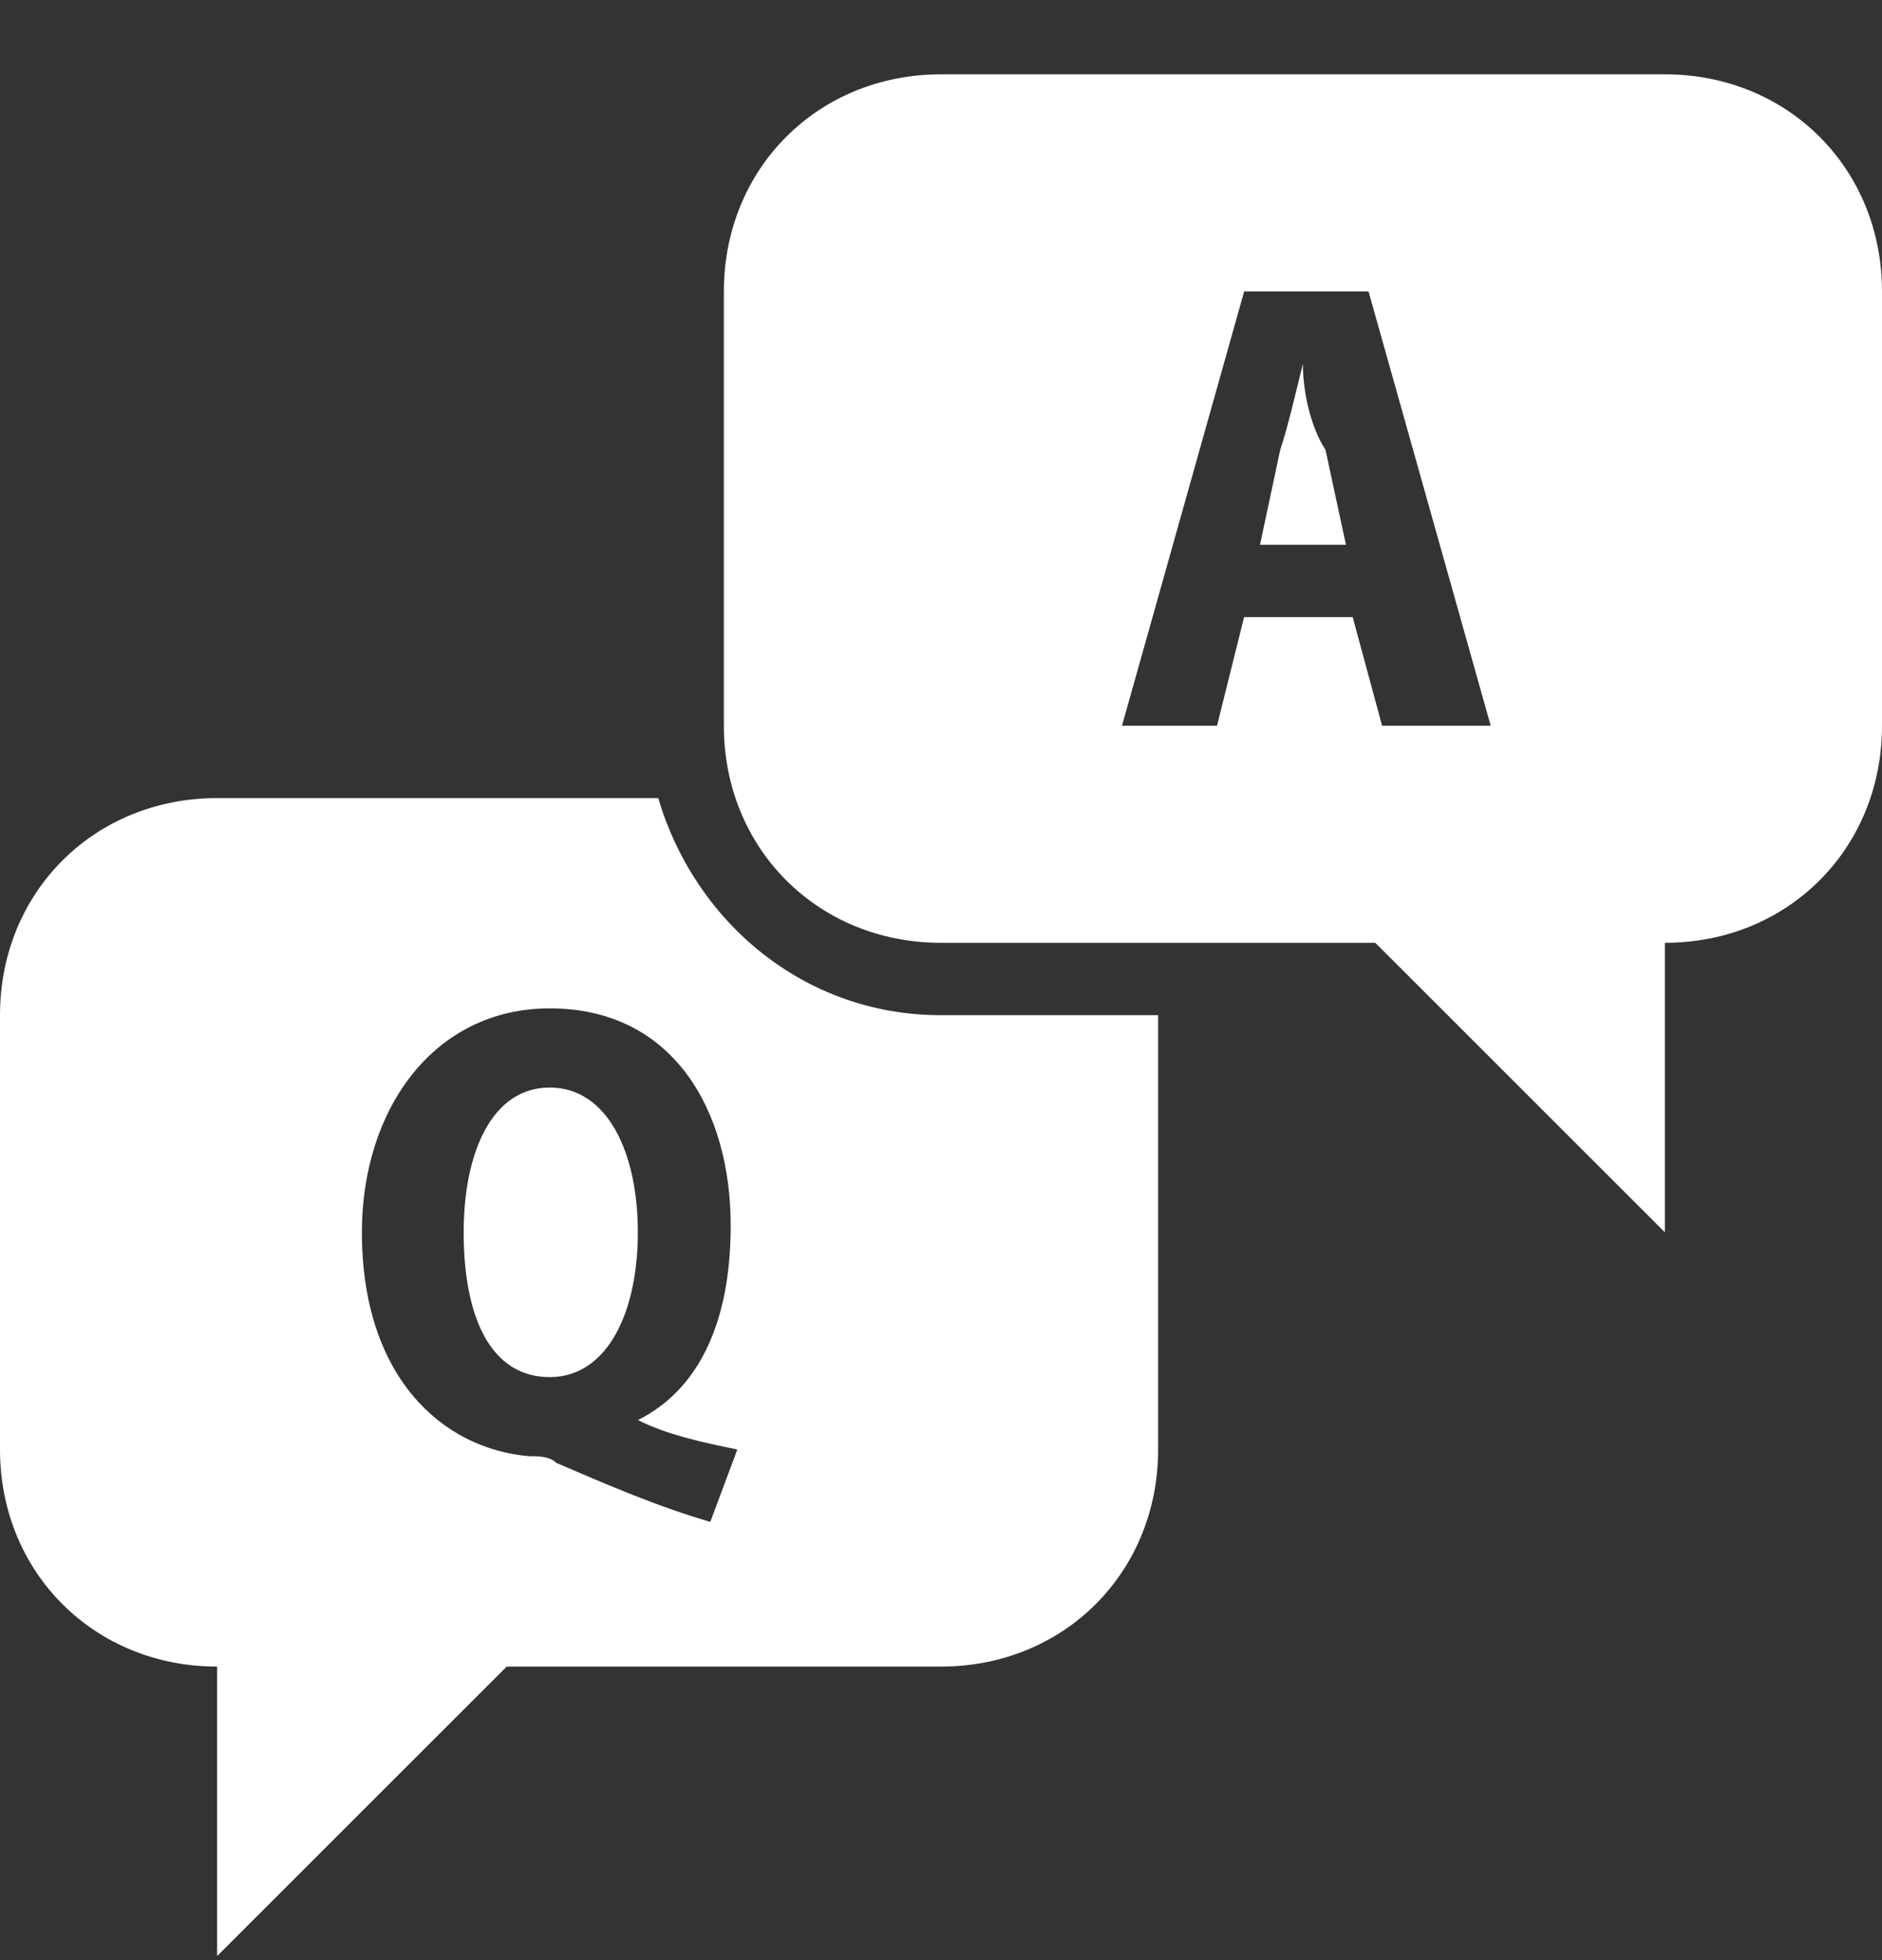 <svg width="24" height="25" viewBox="0 0 24 25" fill="none" xmlns="http://www.w3.org/2000/svg">
<rect x="0" y="0" width="24" height="25" fill="#333333" stroke="none"/>
<path d="M12 0.948C10.431 0.948 9.231 2.148 9.231 3.717V9.256C9.231 10.825 10.431 12.025 12 12.025H17.538L21.231 15.717V12.025C22.8 12.025 24 10.825 24 9.256V3.717C24 2.148 22.8 0.948 21.231 0.948H12ZM15.866 3.717H17.452L19.01 9.256H17.625L17.25 7.871H15.865L15.52 9.256H14.308L15.866 3.717ZM16.615 4.641C16.523 5.01 16.42 5.46 16.326 5.737L16.068 6.948H17.164L16.903 5.736C16.72 5.46 16.615 5.01 16.615 4.641ZM2.769 10.179C1.2 10.179 0 11.379 0 12.948V18.487C0 20.056 1.2 21.256 2.769 21.256V24.948L6.462 21.256H12C13.569 21.256 14.769 20.056 14.769 18.487V12.948H12C10.246 12.948 8.856 11.748 8.394 10.179H2.769ZM7.01 12.861C8.579 12.861 9.318 14.154 9.318 15.631C9.318 16.923 8.874 17.743 8.135 18.112C8.504 18.297 8.942 18.394 9.403 18.487L9.058 19.41C8.412 19.225 7.742 18.937 7.096 18.659C7.003 18.567 6.842 18.573 6.75 18.573C5.642 18.481 4.615 17.564 4.615 15.717C4.615 14.148 5.533 12.861 7.01 12.861ZM7.01 13.871C6.271 13.871 5.913 14.702 5.913 15.717C5.913 16.825 6.271 17.564 7.01 17.564C7.748 17.564 8.134 16.733 8.134 15.717C8.134 14.702 7.748 13.871 7.01 13.871Z" fill="white"/>
</svg>

